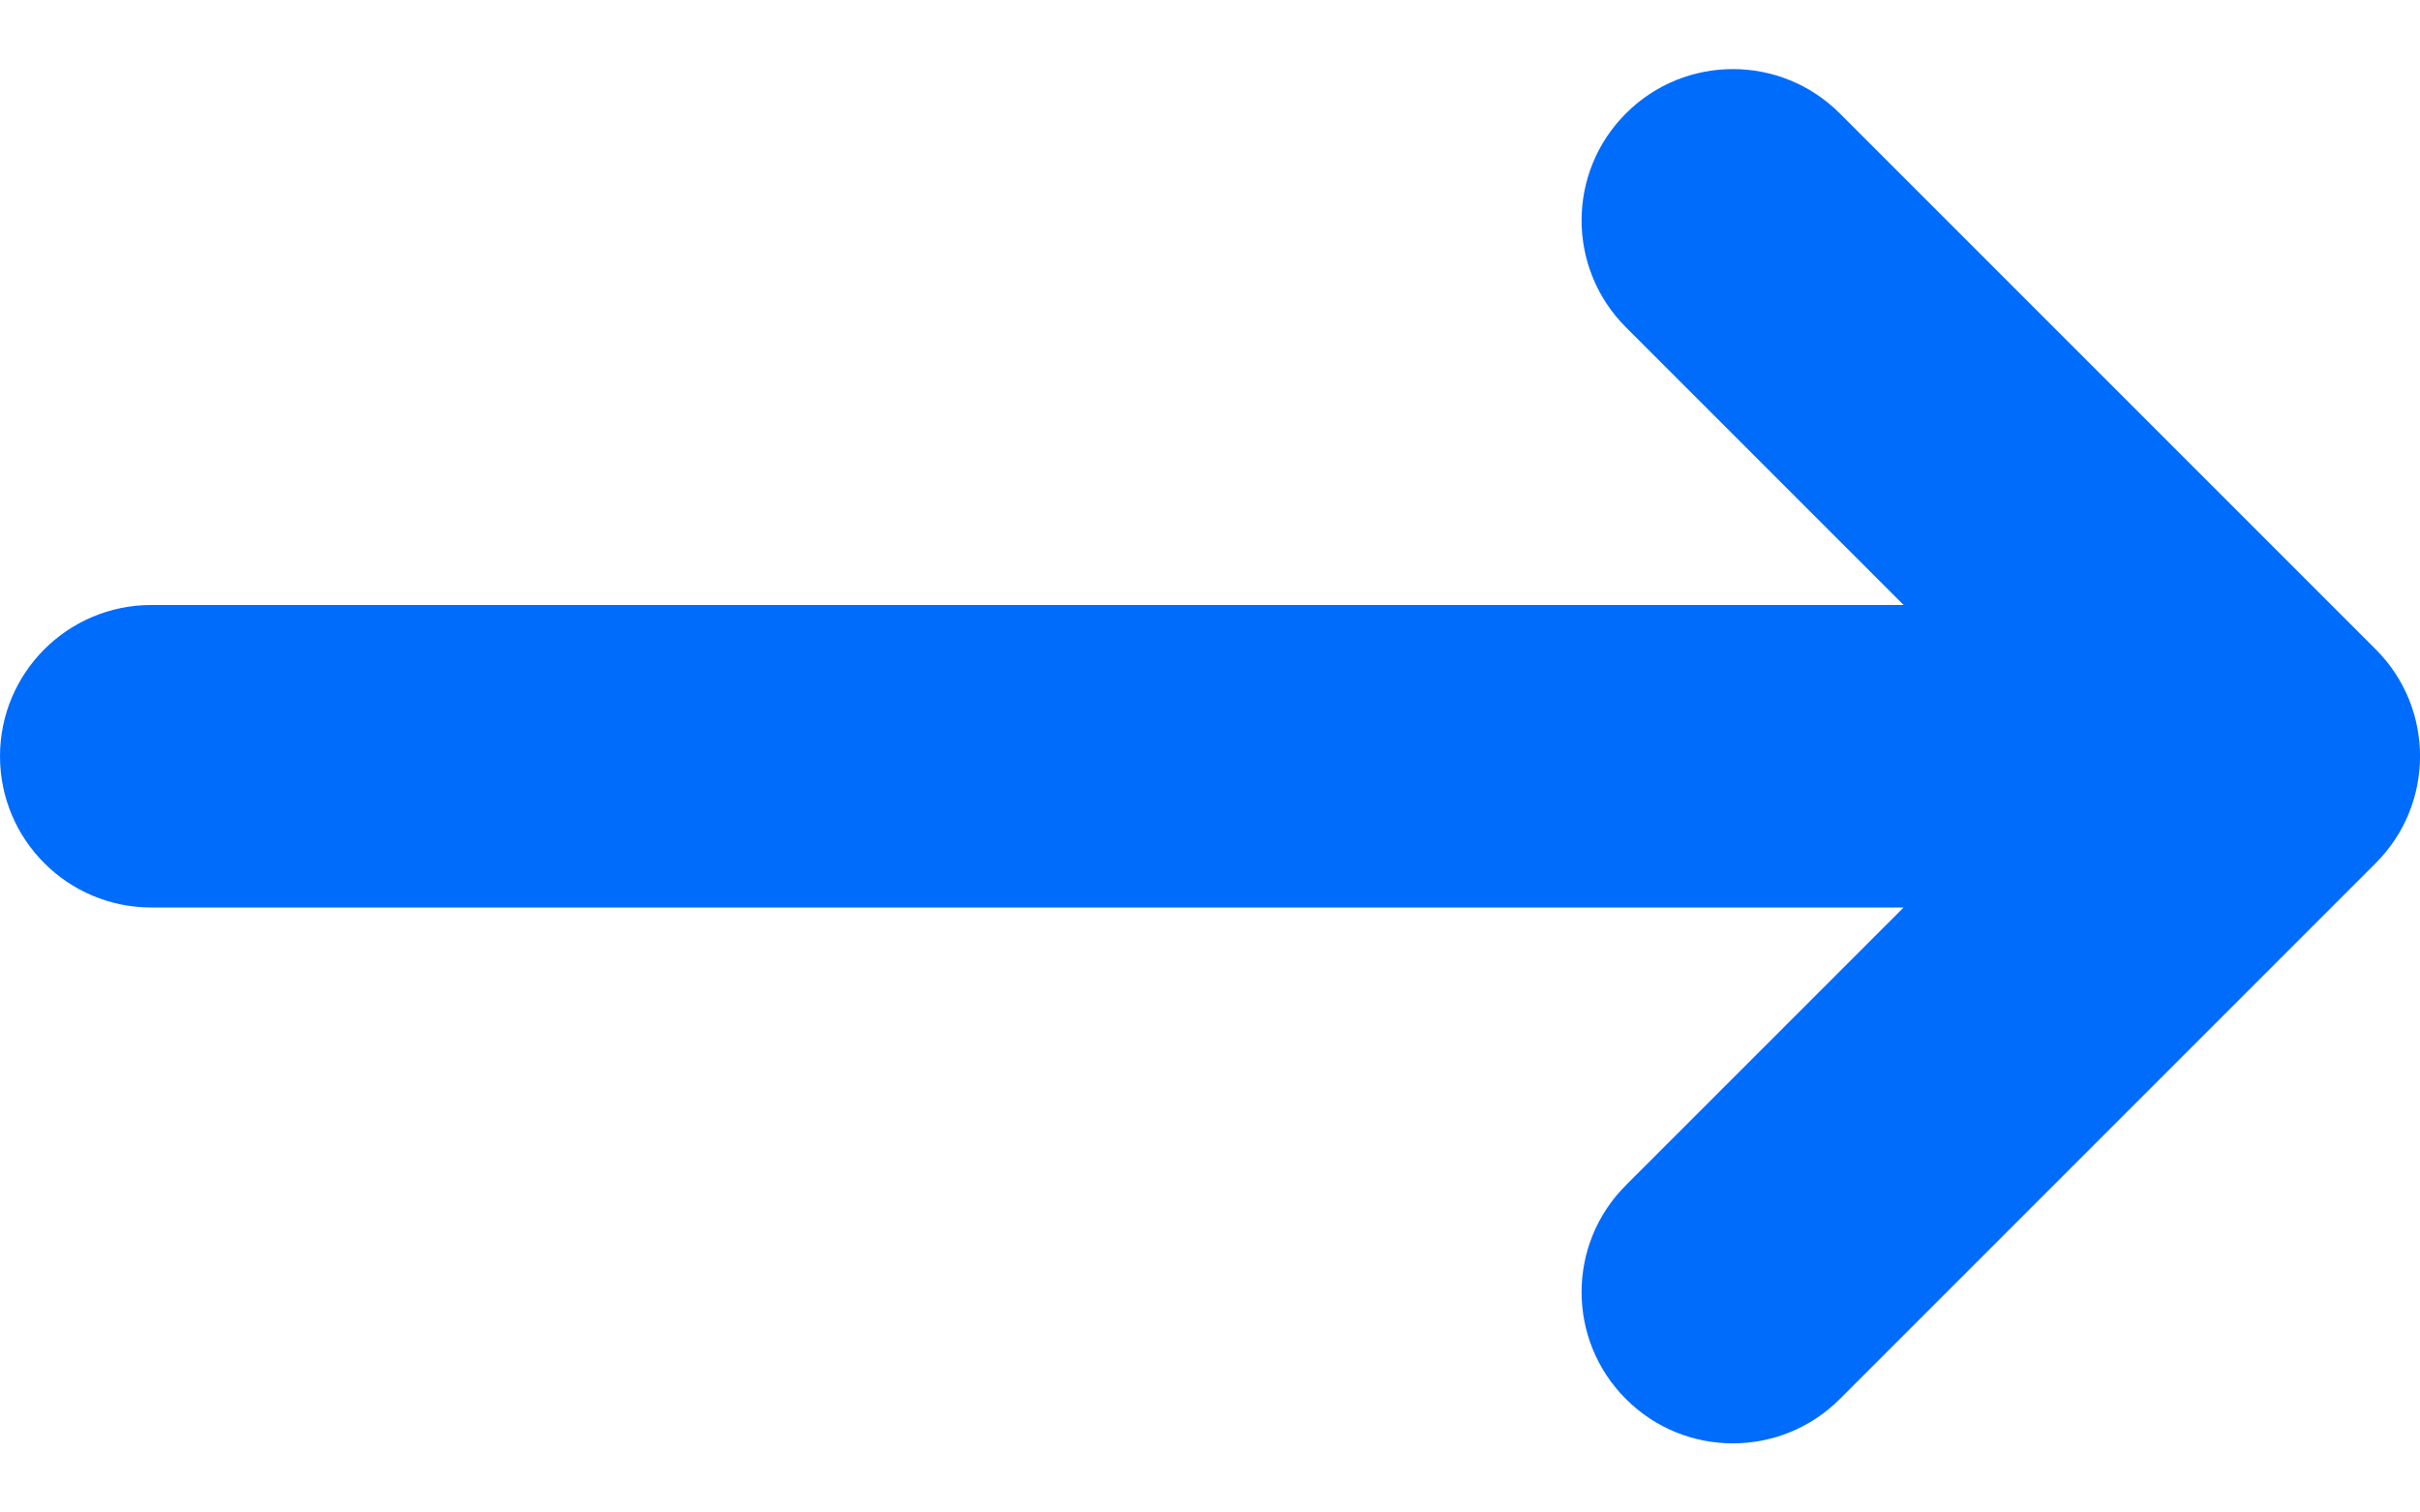 <svg width="16" height="10" viewBox="0 0 16 10" fill="none" xmlns="http://www.w3.org/2000/svg">
<path d="M15.707 5.707L12.164 9.25C11.969 9.445 11.713 9.543 11.457 9.543C11.201 9.543 10.945 9.445 10.75 9.25C10.359 8.859 10.359 8.226 10.75 7.836L12.586 6H1C0.448 6 0 5.552 0 5C0 4.448 0.448 4 1 4H12.586L10.75 2.164C10.359 1.773 10.359 1.14 10.75 0.75C11.14 0.359 11.774 0.359 12.164 0.75L15.707 4.293C16.098 4.683 16.098 5.316 15.707 5.707Z" fill="#006CFC"/>
</svg>
